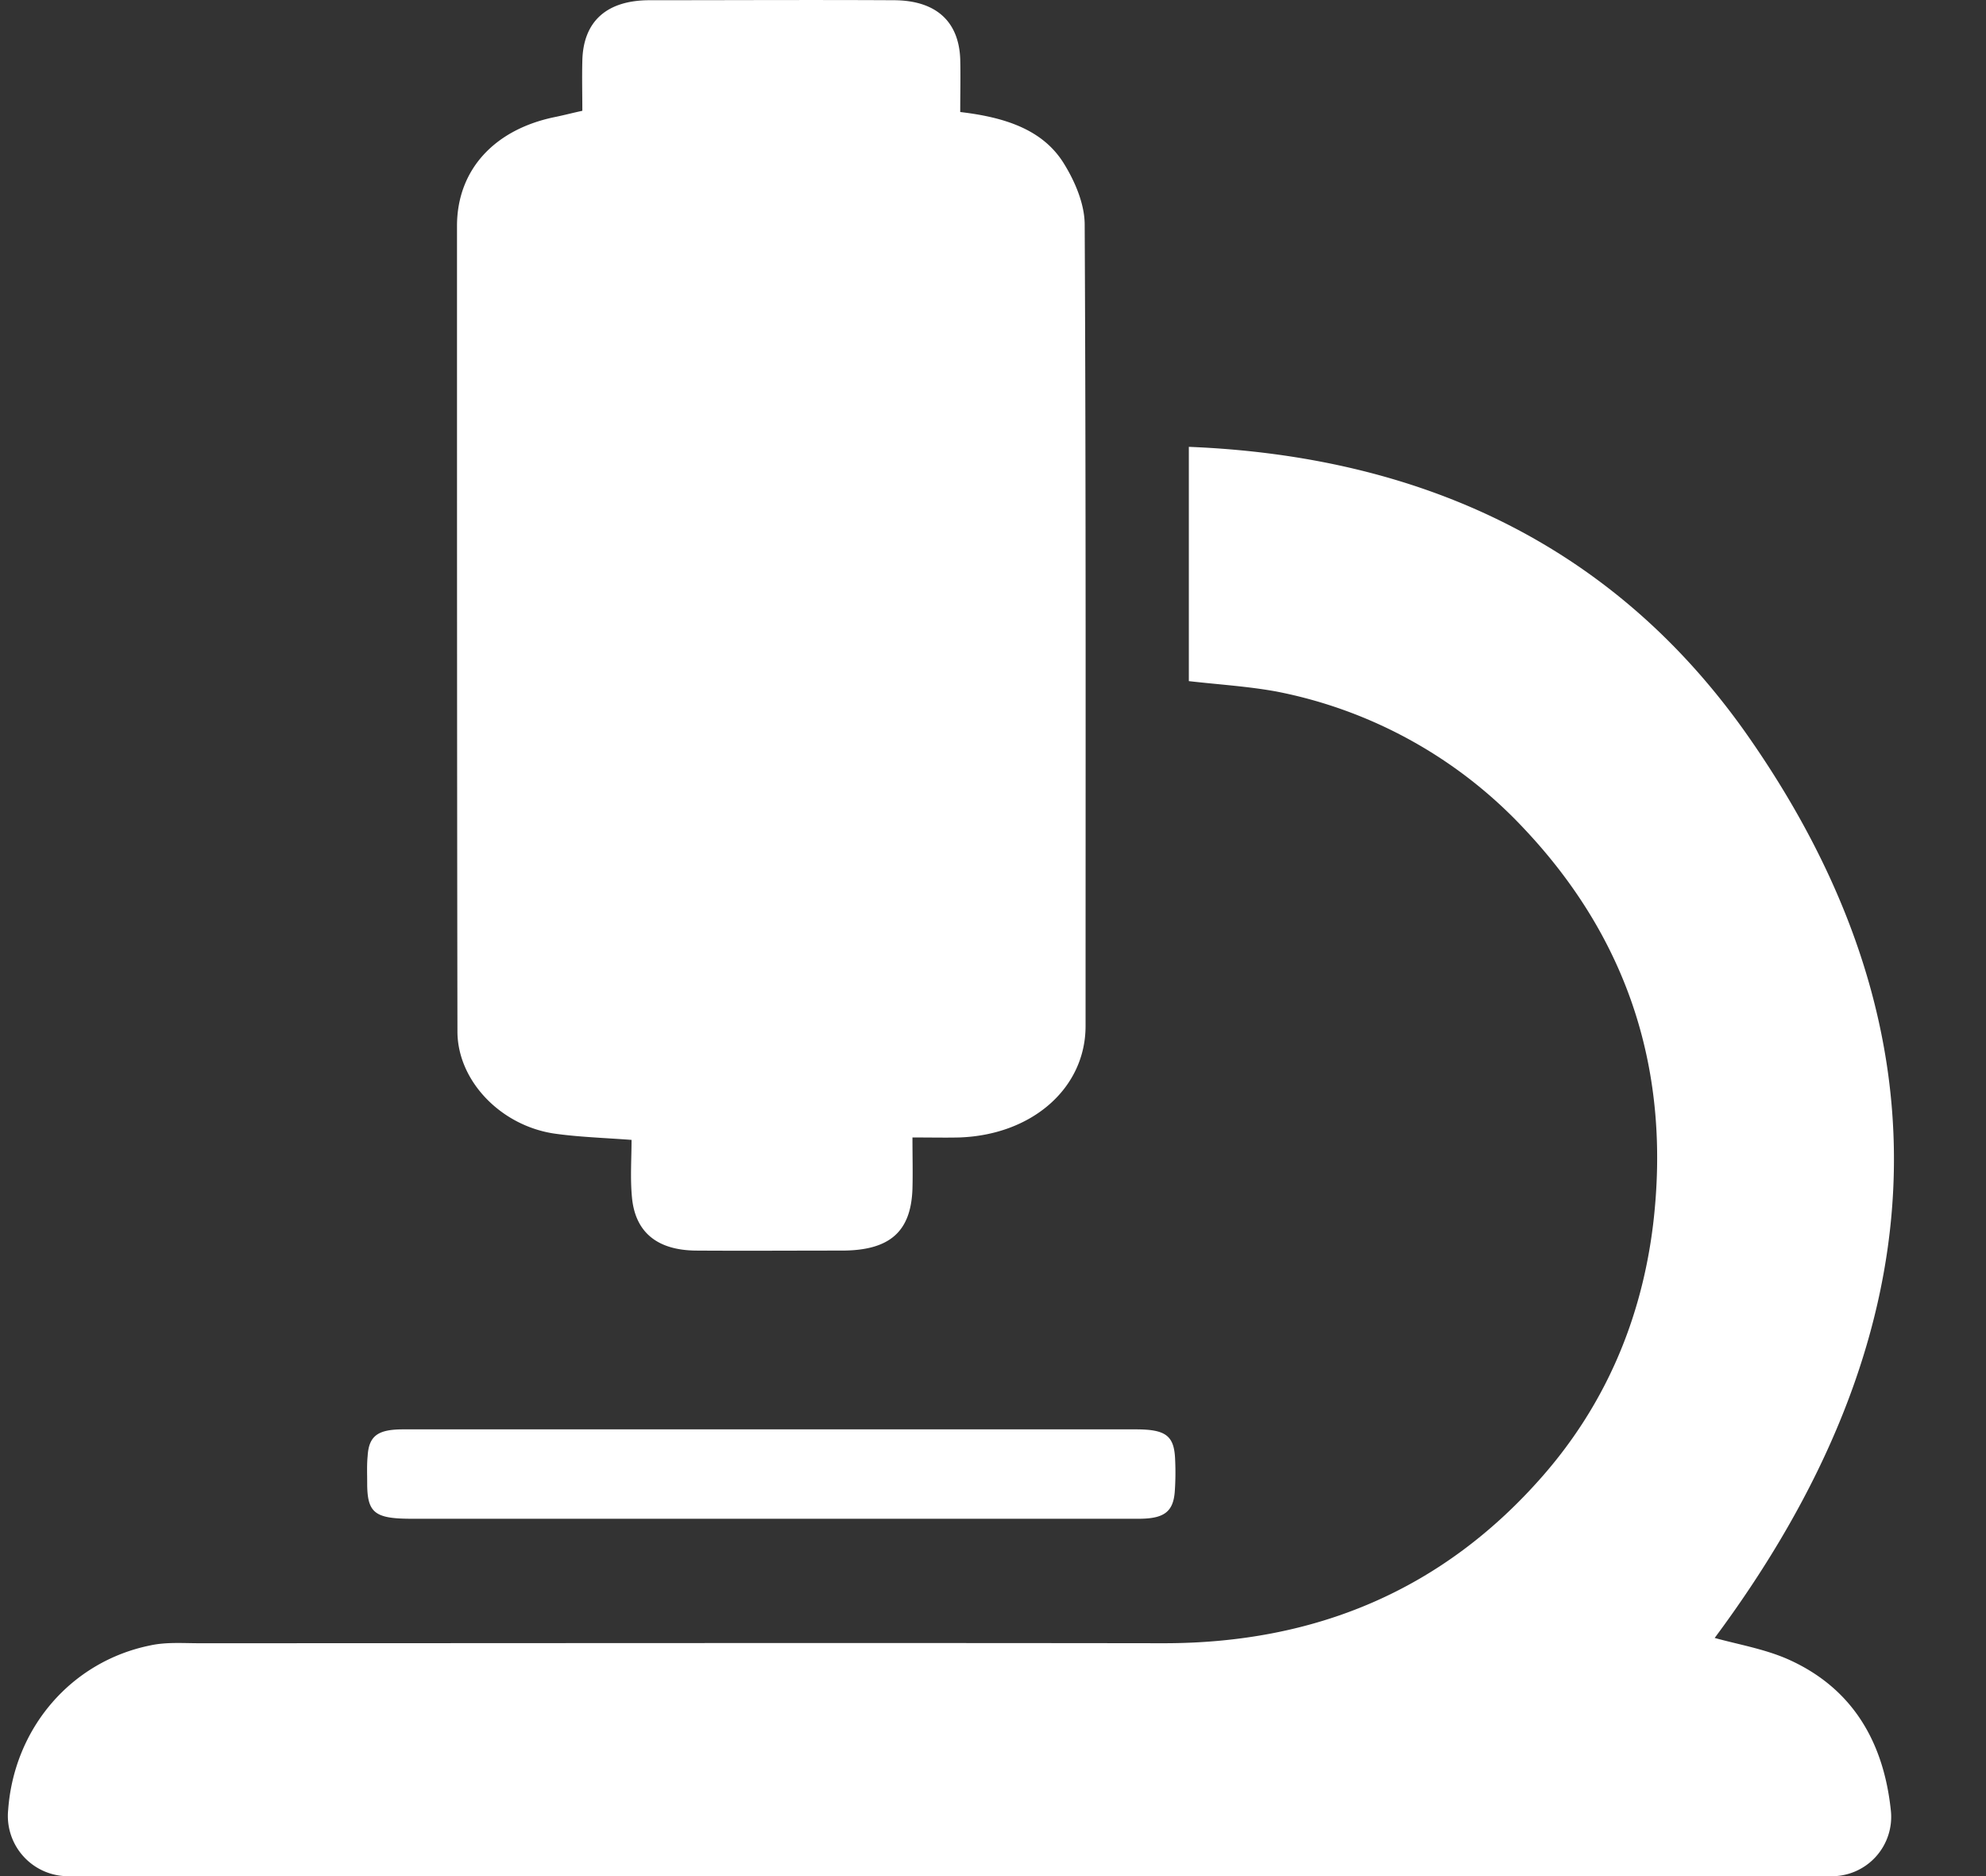 <svg width="18" height="17" fill="none" xmlns="http://www.w3.org/2000/svg"><rect width="100%" height="100%" fill="#333333" stroke="none"/><path d="M10.775 6.17V4.049c2.077.083 3.825.87 5.04 2.581 1.97 2.788 1.705 5.551-.274 8.212.215.06.457.1.675.198.574.26.855.743.921 1.36a.538.538 0 0 1-.55.601H.624a.546.546 0 0 1-.55-.601c.054-.74.57-1.344 1.287-1.49.145-.032.297-.02.445-.02 2.916 0 5.828-.004 8.743 0 1.37 0 2.53-.479 3.439-1.522.562-.645.89-1.412.995-2.274.164-1.38-.223-2.578-1.163-3.578a4.157 4.157 0 0 0-2.252-1.25c-.258-.047-.523-.063-.793-.094z" fill="#fff"/><path d="M8.27 10.306c0 .167.004.318 0 .466-.013.39-.207.56-.64.56-.442 0-.884.003-1.325 0-.35-.004-.547-.167-.577-.48-.017-.175-.004-.353-.004-.523-.257-.019-.48-.026-.699-.057-.488-.072-.879-.48-.879-.926-.004-2.433-.004-4.865-.004-7.298 0-.514.345-.881.9-.99.076-.016.148-.035.236-.054 0-.155-.004-.302 0-.454.008-.355.219-.548.61-.548.736 0 1.473-.004 2.21 0 .382 0 .592.189.605.533.004.155 0 .314 0 .48.391.046.74.152.934.458.105.167.194.375.194.564.012 2.421.008 4.838.008 7.26 0 .563-.484.987-1.144 1.01-.127.003-.257 0-.425 0zm-1.276 2.646h3.3c.277 0 .35.059.357.28a2.44 2.44 0 0 1-.004.29c-.015.175-.096.237-.31.24H3.731c-.334 0-.403-.052-.403-.322 0-.083-.004-.163.004-.245.011-.184.092-.243.322-.243h3.339z" fill="#fff"/></svg>